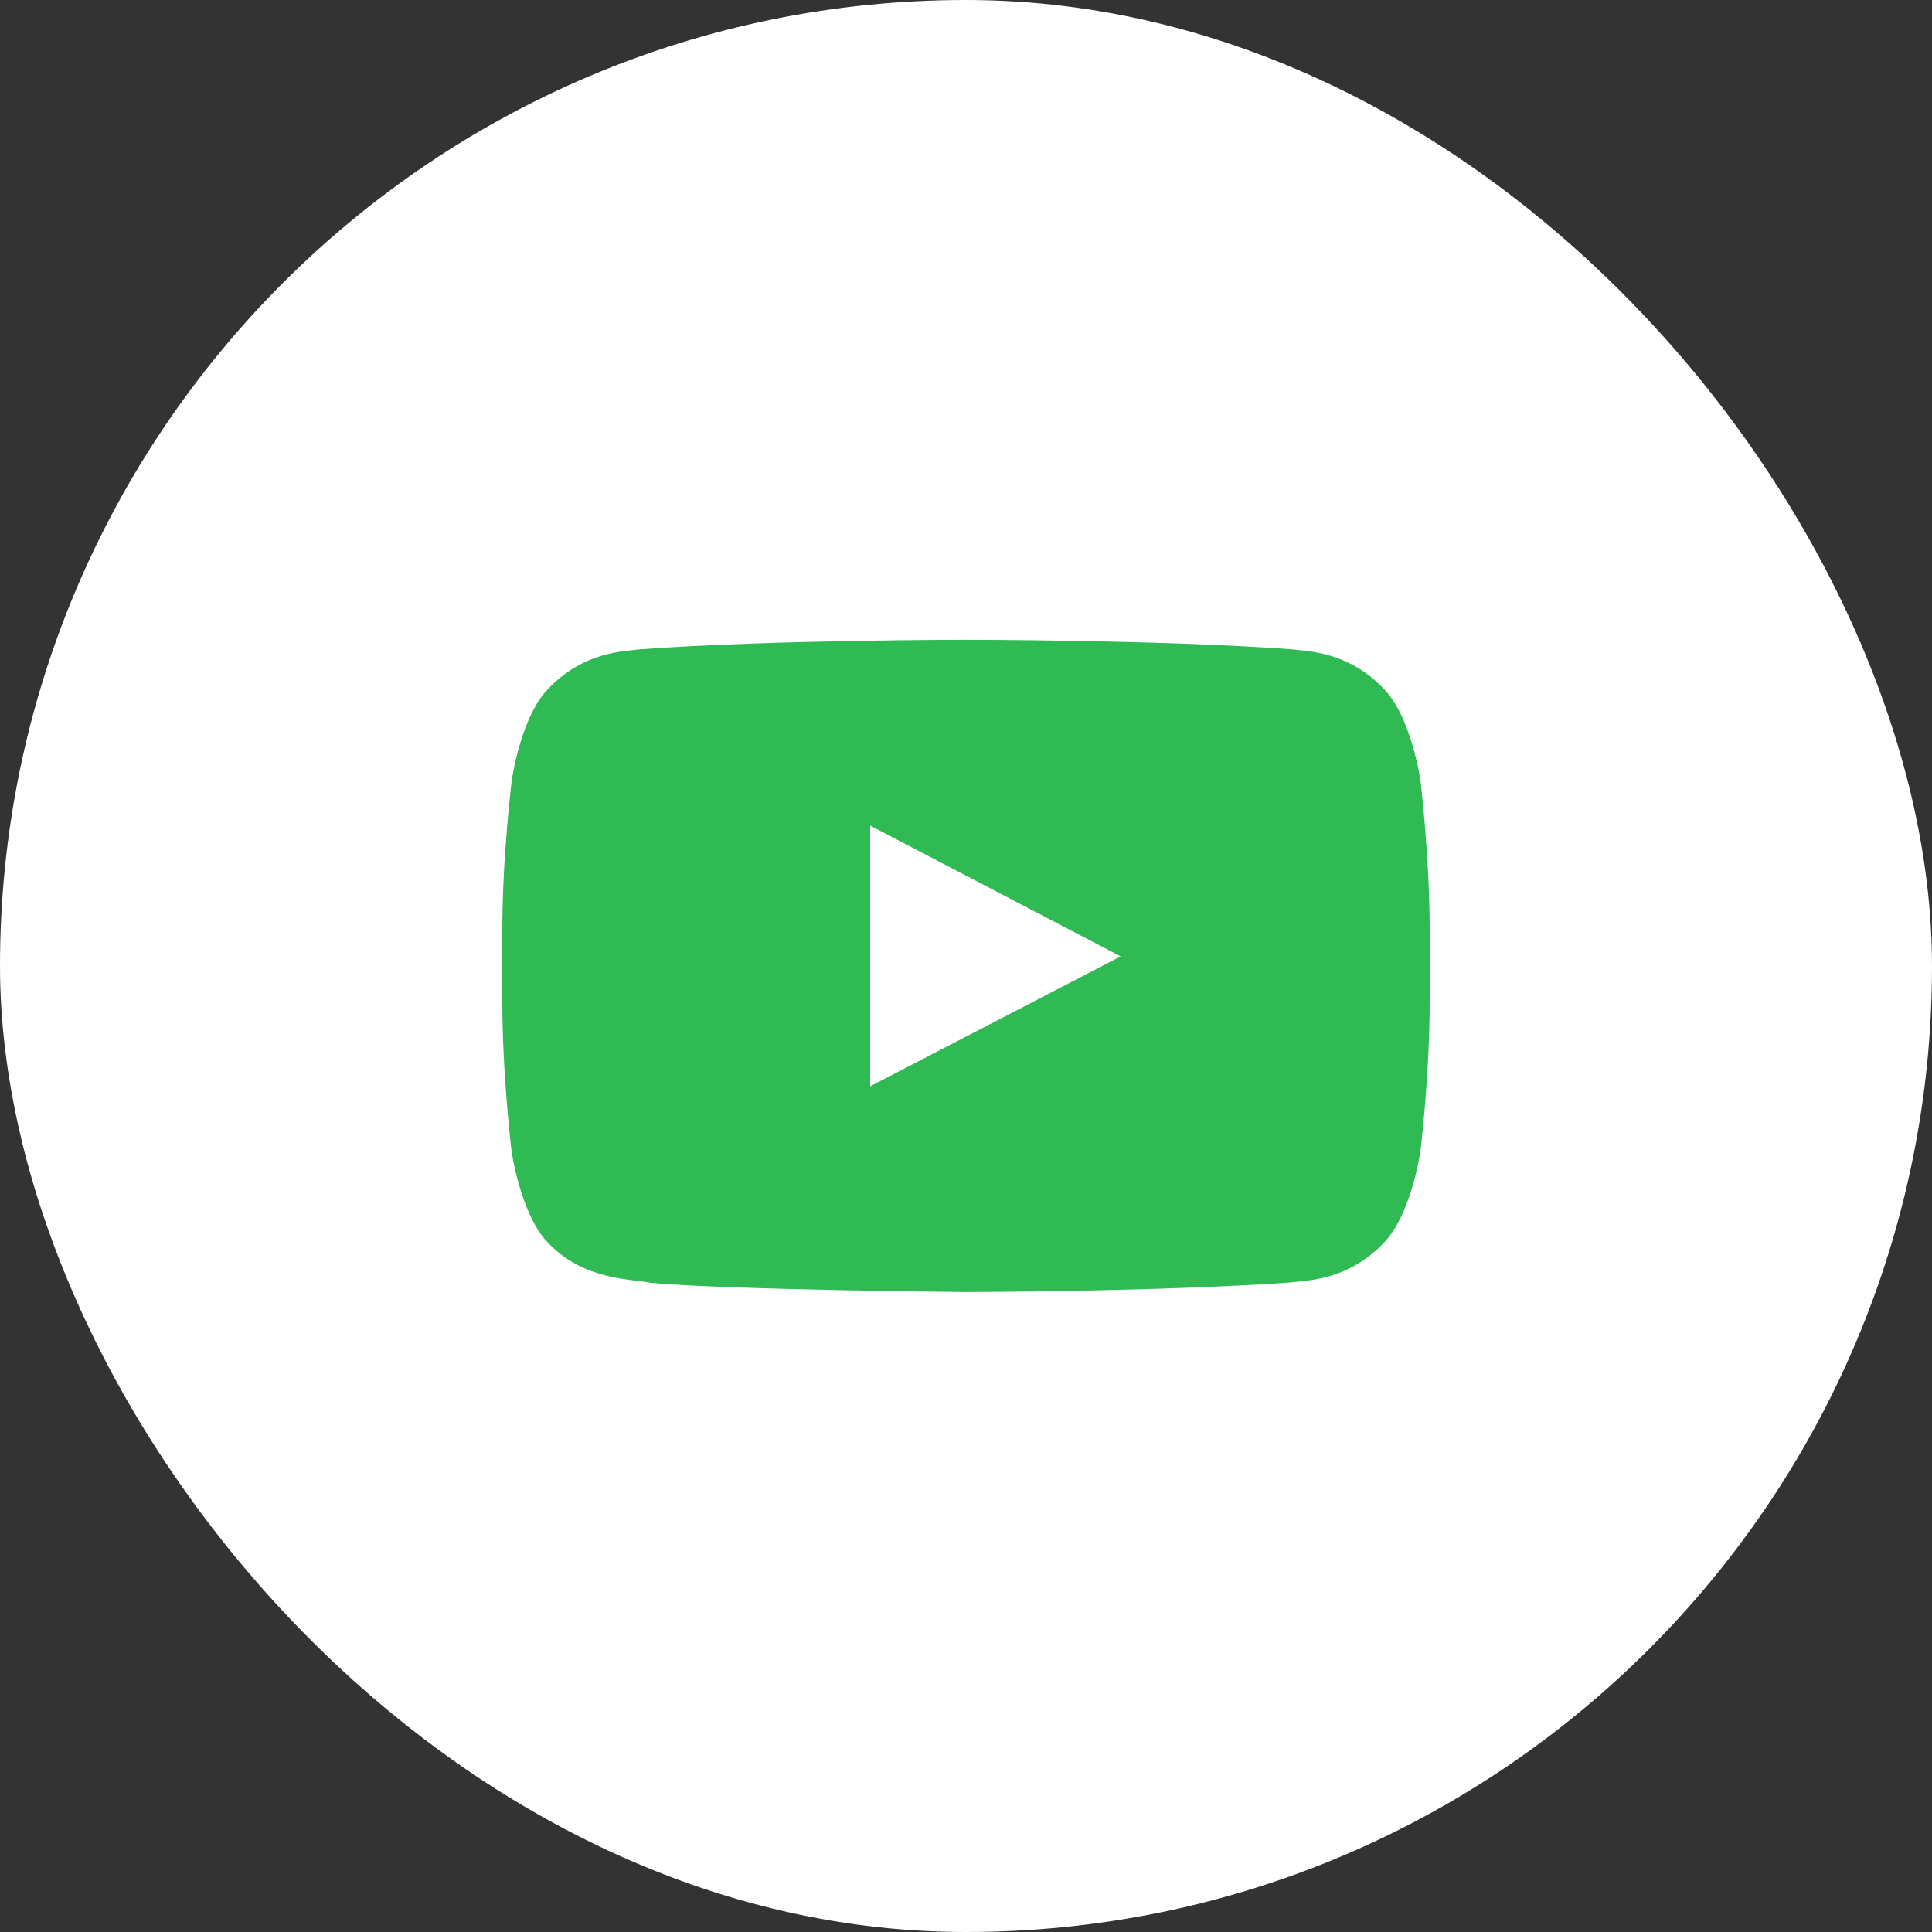 <?xml version="1.0" encoding="UTF-8"?> <svg xmlns="http://www.w3.org/2000/svg" width="100" height="100" viewBox="0 0 100 100" fill="none"><rect x="0" y="0" width="100" height="100" fill="#333333" stroke="none"/><rect width="100" height="100" rx="50" fill="white"></rect><path d="M73.522 40.4C73.522 40.4 73.053 37.09 71.609 35.637C69.781 33.725 67.737 33.715 66.8 33.603C60.087 33.115 50.009 33.115 50.009 33.115H49.991C49.991 33.115 39.913 33.115 33.2 33.603C32.263 33.715 30.219 33.725 28.391 35.637C26.947 37.09 26.488 40.4 26.488 40.4C26.488 40.4 26 44.29 26 48.172V51.809C26 55.69 26.478 59.581 26.478 59.581C26.478 59.581 26.947 62.89 28.381 64.343C30.209 66.256 32.609 66.19 33.678 66.397C37.522 66.762 50 66.875 50 66.875C50 66.875 60.087 66.856 66.8 66.378C67.737 66.265 69.781 66.256 71.609 64.343C73.053 62.89 73.522 59.581 73.522 59.581C73.522 59.581 74 55.7 74 51.809V48.172C74 44.29 73.522 40.4 73.522 40.4ZM45.041 56.225V42.734L58.006 49.503L45.041 56.225Z" fill="#2FBA53"></path></svg> 